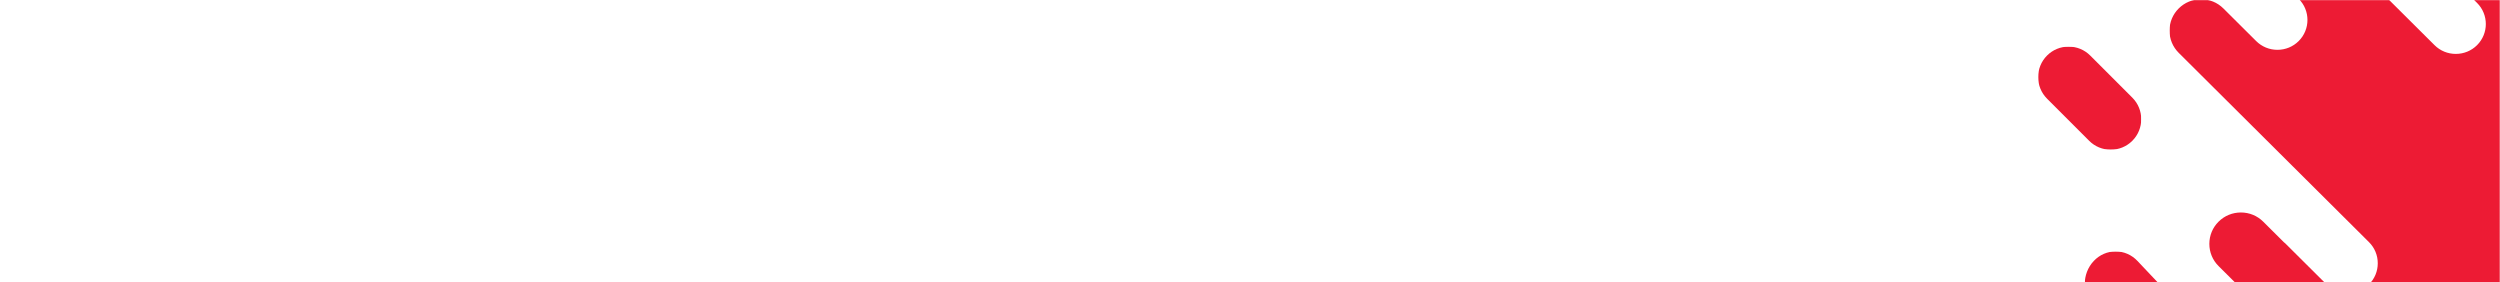 <?xml version="1.0" encoding="UTF-8"?>
<svg width="1770px" height="200px" viewBox="0 0 1770 200" version="1.1" xmlns="http://www.w3.org/2000/svg" xmlns:xlink="http://www.w3.org/1999/xlink">
    <rect x="0" y="0" width="1770" height="200" fill="#333333" stroke="none"/>
    <title>Content / Header 24 Black</title>
    <defs>
        <rect id="path-1" x="0" y="0" width="1770" height="200"></rect>
        <polygon id="path-3" points="0 0 234 0 234 383 0 383"></polygon>
        <polygon id="path-5" points="0 0 117 0 117 91 0 91"></polygon>
        <polygon id="path-7" points="0 0 73 0 73 73 0 73"></polygon>
    </defs>
    <g id="Content-/-Header-24-Black" stroke="none" stroke-width="1" fill="none" fill-rule="evenodd">
        <mask id="mask-2" fill="white">
            <use xlink:href="#path-1"></use>
        </mask>
        <use id="Mask" fill="#ffffff" xlink:href="#path-1"></use>
        <g id="Group-10" mask="url(#mask-2)">
            <g transform="translate(1443, -116)">
                <g id="Group-3" transform="translate(93, 0)">
                    <mask id="mask-4" fill="white">
                        <use xlink:href="#path-3"></use>
                    </mask>
                    <g id="Clip-2"></g>
                    <path d="M153.031,0 C147.054,0 141.441,2.31 137.227,6.503 C128.513,15.171 128.513,29.277 137.227,37.947 L217.745,118.051 C226.038,126.302 226.038,139.727 217.745,147.98 C213.734,151.97 208.393,154.167 202.704,154.167 C197.015,154.167 191.674,151.97 187.664,147.98 L65.758,26.7 C61.545,22.506 55.932,20.198 49.956,20.198 C43.979,20.198 38.366,22.506 34.152,26.7 C25.437,35.368 25.437,49.475 34.152,58.144 L91.46,115.158 C99.753,123.41 99.753,136.835 91.46,145.086 C87.449,149.076 82.107,151.274 76.419,151.274 C70.731,151.274 65.388,149.076 61.378,145.086 L38.144,121.971 C33.928,117.778 28.315,115.469 22.339,115.469 C16.363,115.469 10.751,117.778 6.537,121.971 C2.322,126.165 0,131.747 0,137.693 C0,143.639 2.322,149.222 6.537,153.416 L141.24,287.427 C145.251,291.418 147.459,296.732 147.459,302.391 C147.459,308.05 145.251,313.365 141.24,317.355 C137.228,321.345 131.886,323.543 126.199,323.543 C120.51,323.543 115.168,321.345 111.157,317.355 L81.471,287.82 L81.394,287.898 L66.356,272.937 C62.14,268.745 56.528,266.435 50.551,266.435 C44.575,266.435 38.963,268.745 34.749,272.937 C30.534,277.13 28.214,282.714 28.214,288.66 C28.214,294.605 30.535,300.189 34.749,304.381 L50.555,320.106 L50.632,320.029 L113.928,383 L234,383 L234,71.333 L168.834,6.503 C164.62,2.31 159.007,0 153.031,0" id="Fill-1" fill="#ED1B34" mask="url(#mask-4)"></path>
                </g>
                <g id="Group-6" transform="translate(33, 294)">
                    <mask id="mask-6" fill="white">
                        <use xlink:href="#path-5"></use>
                    </mask>
                    <g id="Clip-5"></g>
                    <path d="M37.329,6.763 C33.203,2.402 27.711,0 21.862,0 C16.013,0 10.521,2.402 6.396,6.763 C-2.132,15.78 -2.132,30.453 6.396,39.469 L55.133,91 L117,91 L37.329,6.763 Z" id="Fill-4" fill="#ED1B34" mask="url(#mask-6)"></path>
                </g>
                <g id="Group-9" transform="translate(0, 149)">
                    <mask id="mask-8" fill="white">
                        <use xlink:href="#path-7"></use>
                    </mask>
                    <g id="Clip-8"></g>
                    <path d="M51.407,73 C57.184,73 62.609,70.757 66.683,66.683 C75.106,58.261 75.106,44.554 66.683,36.132 L36.869,6.317 C32.795,2.243 27.369,0 21.593,0 C15.816,0 10.391,2.243 6.317,6.317 C-2.106,14.74 -2.106,28.446 6.317,36.869 L36.131,66.683 C40.205,70.757 45.63,73 51.407,73" id="Fill-7" fill="#ED1B34" mask="url(#mask-8)"></path>
                </g>
            </g>
        </g>
    </g>
</svg>